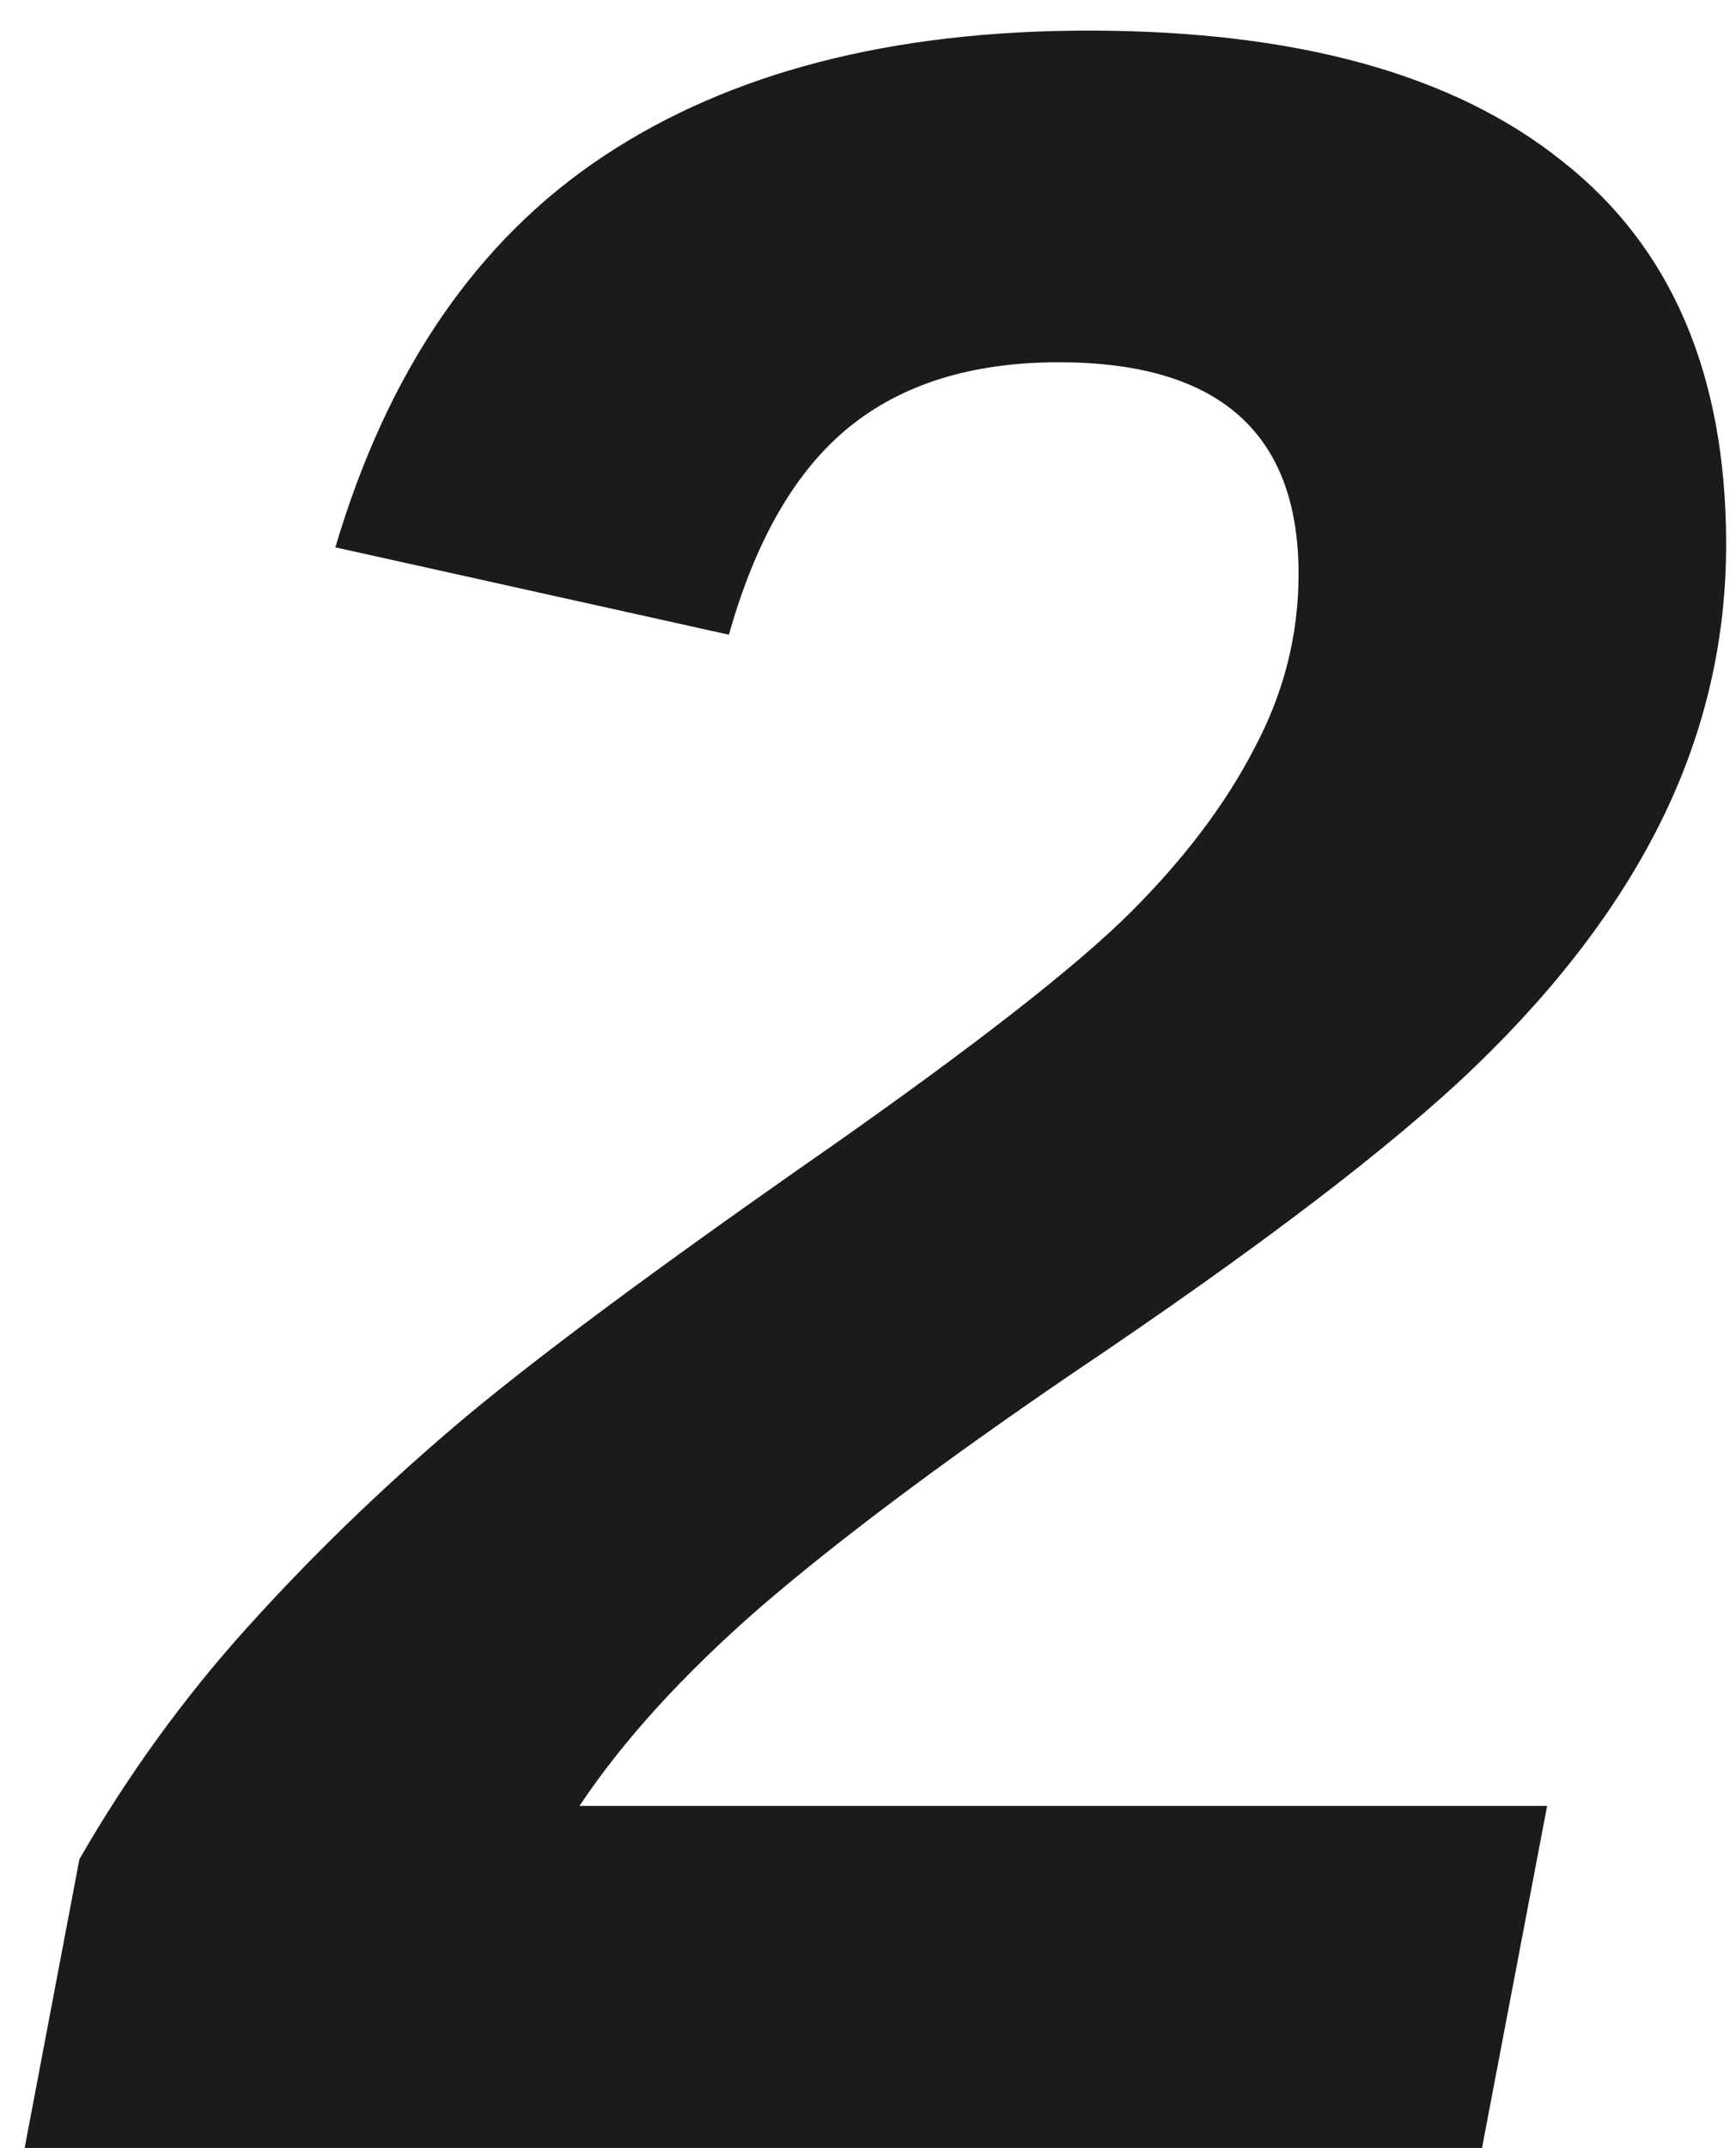 <svg width="55" height="68" viewBox="0 0 55 68" fill="none" xmlns="http://www.w3.org/2000/svg">
<path d="M0.781 68L2.516 58.859C4.047 56.203 5.812 53.766 7.812 51.547C9.812 49.328 11.984 47.219 14.328 45.219C16.703 43.188 20.719 40.203 26.375 36.266C31 33.016 34.156 30.547 35.844 28.859C37.531 27.172 38.828 25.453 39.734 23.703C40.672 21.953 41.141 20.109 41.141 18.172C41.141 13.703 38.609 11.469 33.547 11.469C30.797 11.469 28.578 12.156 26.891 13.531C25.203 14.906 23.938 17.094 23.094 20.094L10.625 17.328C12.281 11.734 15.109 7.609 19.109 4.953C23.109 2.297 28.234 0.969 34.484 0.969C41.047 0.969 46.047 2.344 49.484 5.094C52.953 7.812 54.688 11.859 54.688 17.234C54.688 20.234 54.031 23.094 52.719 25.812C51.406 28.531 49.422 31.172 46.766 33.734C44.141 36.266 39.875 39.516 33.969 43.484C29.844 46.297 26.547 48.766 24.078 50.891C21.641 53.016 19.734 55.109 18.359 57.172H49.016L46.953 68H0.781Z" fill="#1B1B1B"/>
</svg>
